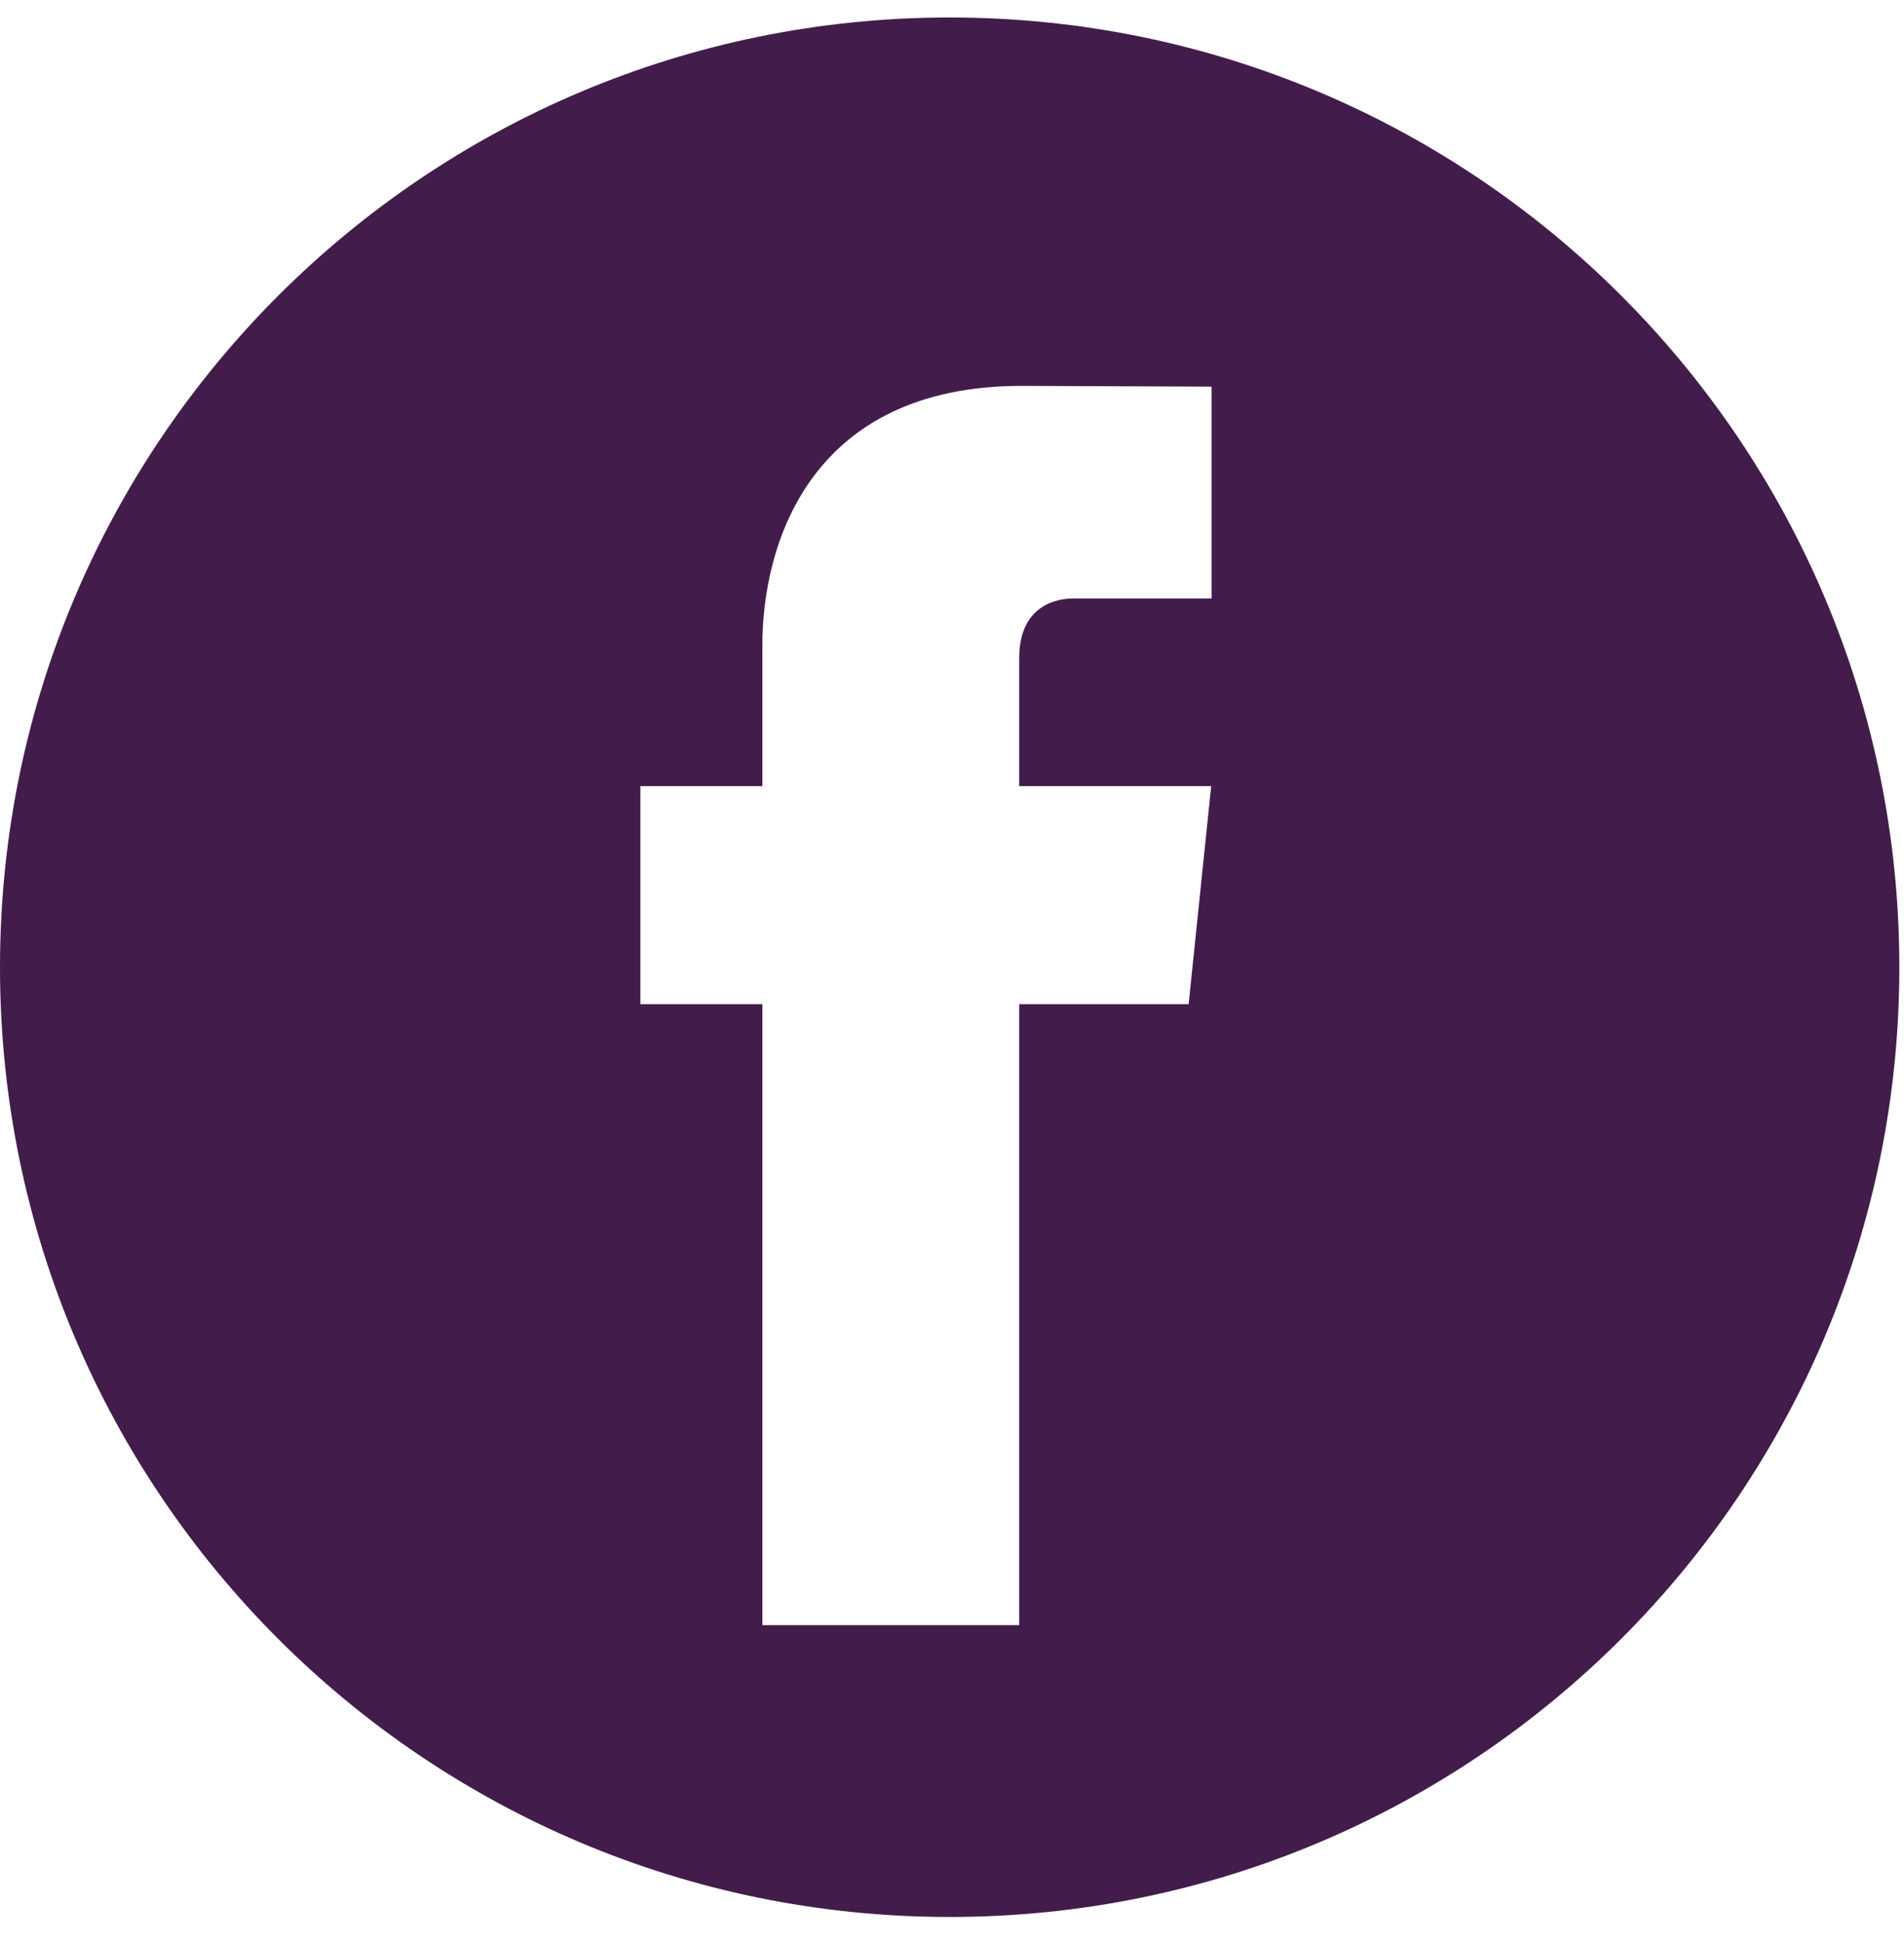 <svg width="49" height="50" viewBox="0 0 49 50" fill="none" xmlns="http://www.w3.org/2000/svg">
<path d="M24.44 0.45C10.95 0.45 0 11.39 0 24.89C0 38.39 10.94 49.33 24.44 49.33C37.94 49.33 48.88 38.39 48.88 24.89C48.88 11.39 37.94 0.45 24.44 0.45ZM31.18 15.4H27.63C27.05 15.4 26.23 15.69 26.23 16.93V20.23H31.17L30.59 25.84H26.23V41.82H19.62V25.84H16.48V20.23H19.62V16.6C19.62 14 20.85 9.93 26.29 9.93L31.18 9.95V15.4Z" fill="#421D4B"/>
</svg>
